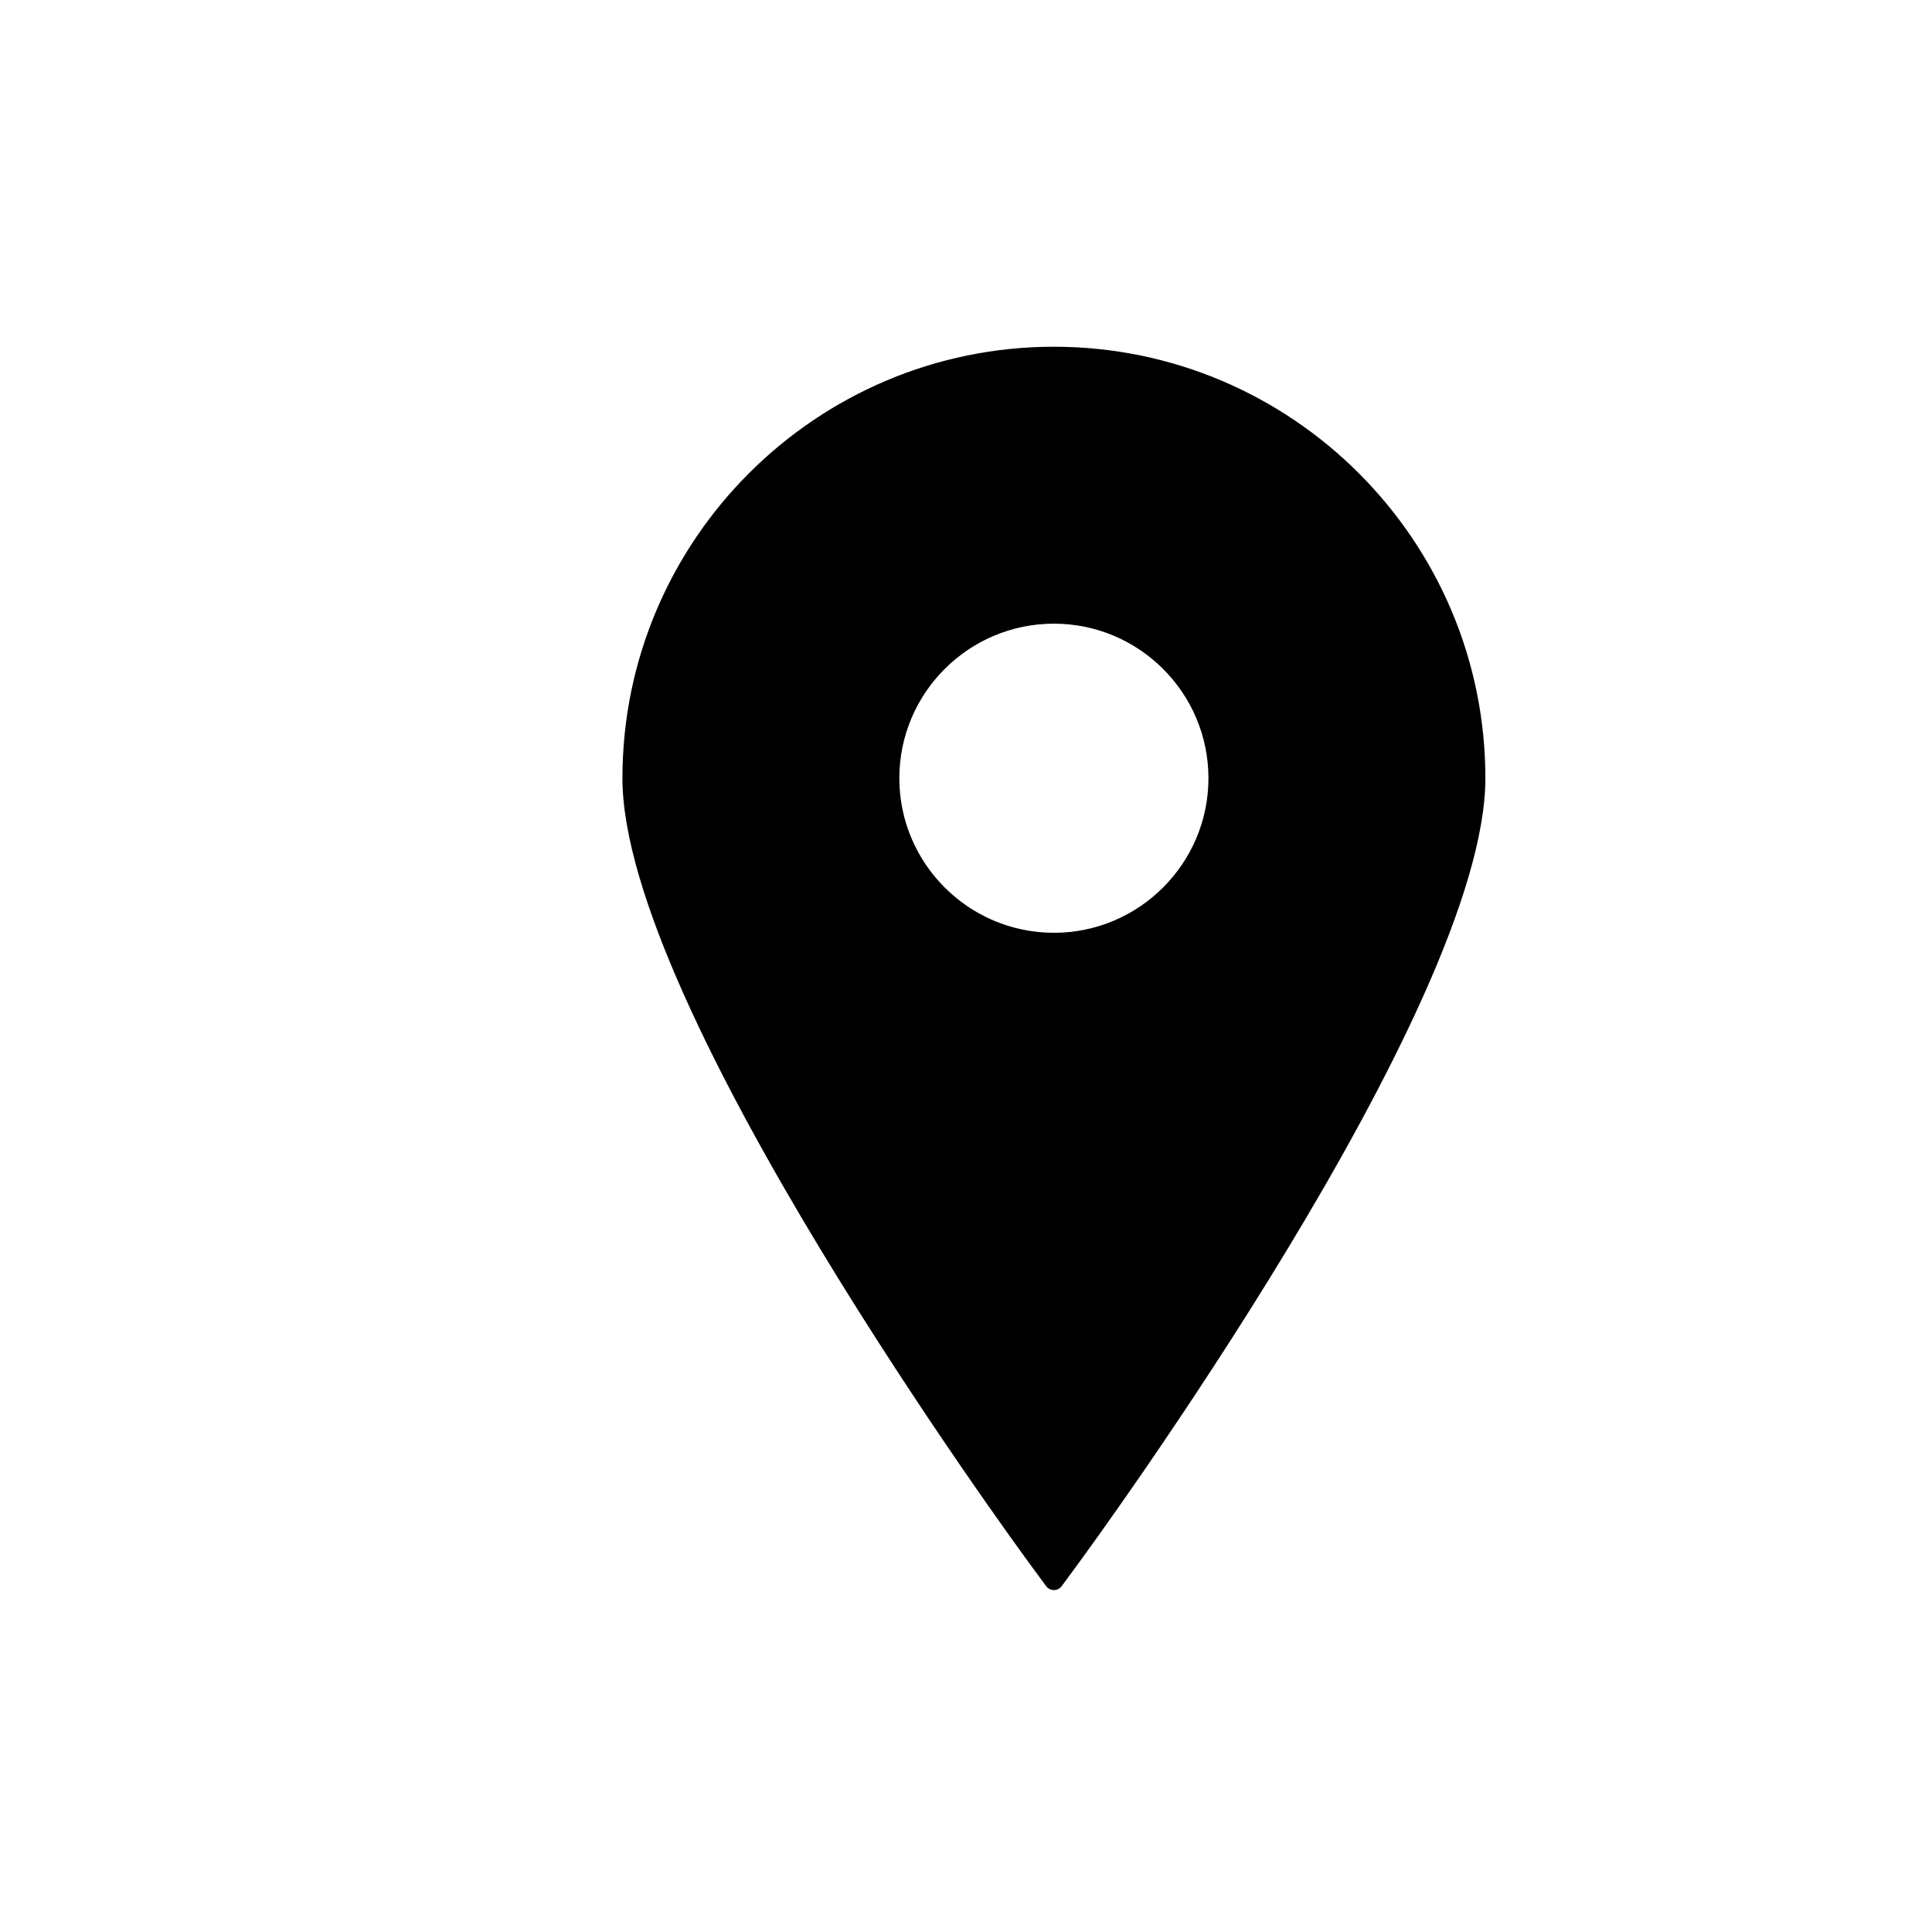 <?xml version="1.0" encoding="utf-8"?>
<!-- Generator: Adobe Illustrator 16.0.0, SVG Export Plug-In . SVG Version: 6.00 Build 0)  -->
<!DOCTYPE svg PUBLIC "-//W3C//DTD SVG 1.1//EN" "http://www.w3.org/Graphics/SVG/1.1/DTD/svg11.dtd">
<svg version="1.1" id="Layer_1" xmlns="http://www.w3.org/2000/svg" xmlns:xlink="http://www.w3.org/1999/xlink" x="0px" y="0px"
	 width="100px" height="100px" viewBox="0 0 100 100" enable-background="new 0 0 100 100" xml:space="preserve">
<path d="M54.549,17.947c-12.314,0-22.332,10.02-22.332,22.334c0,11.854,20.262,39.548,21.125,40.721l0.805,1.096
	c0.094,0.129,0.244,0.204,0.402,0.204c0.16,0,0.309-0.075,0.404-0.204l0.805-1.096c0.863-1.173,21.125-28.867,21.125-40.721
	C76.883,27.967,66.863,17.947,54.549,17.947z M54.549,32.281c4.412,0,8,3.588,8,8c0,4.41-3.588,8-8,8c-4.41,0-8-3.59-8-8
	C46.549,35.869,50.139,32.281,54.549,32.281z"/>
</svg>
